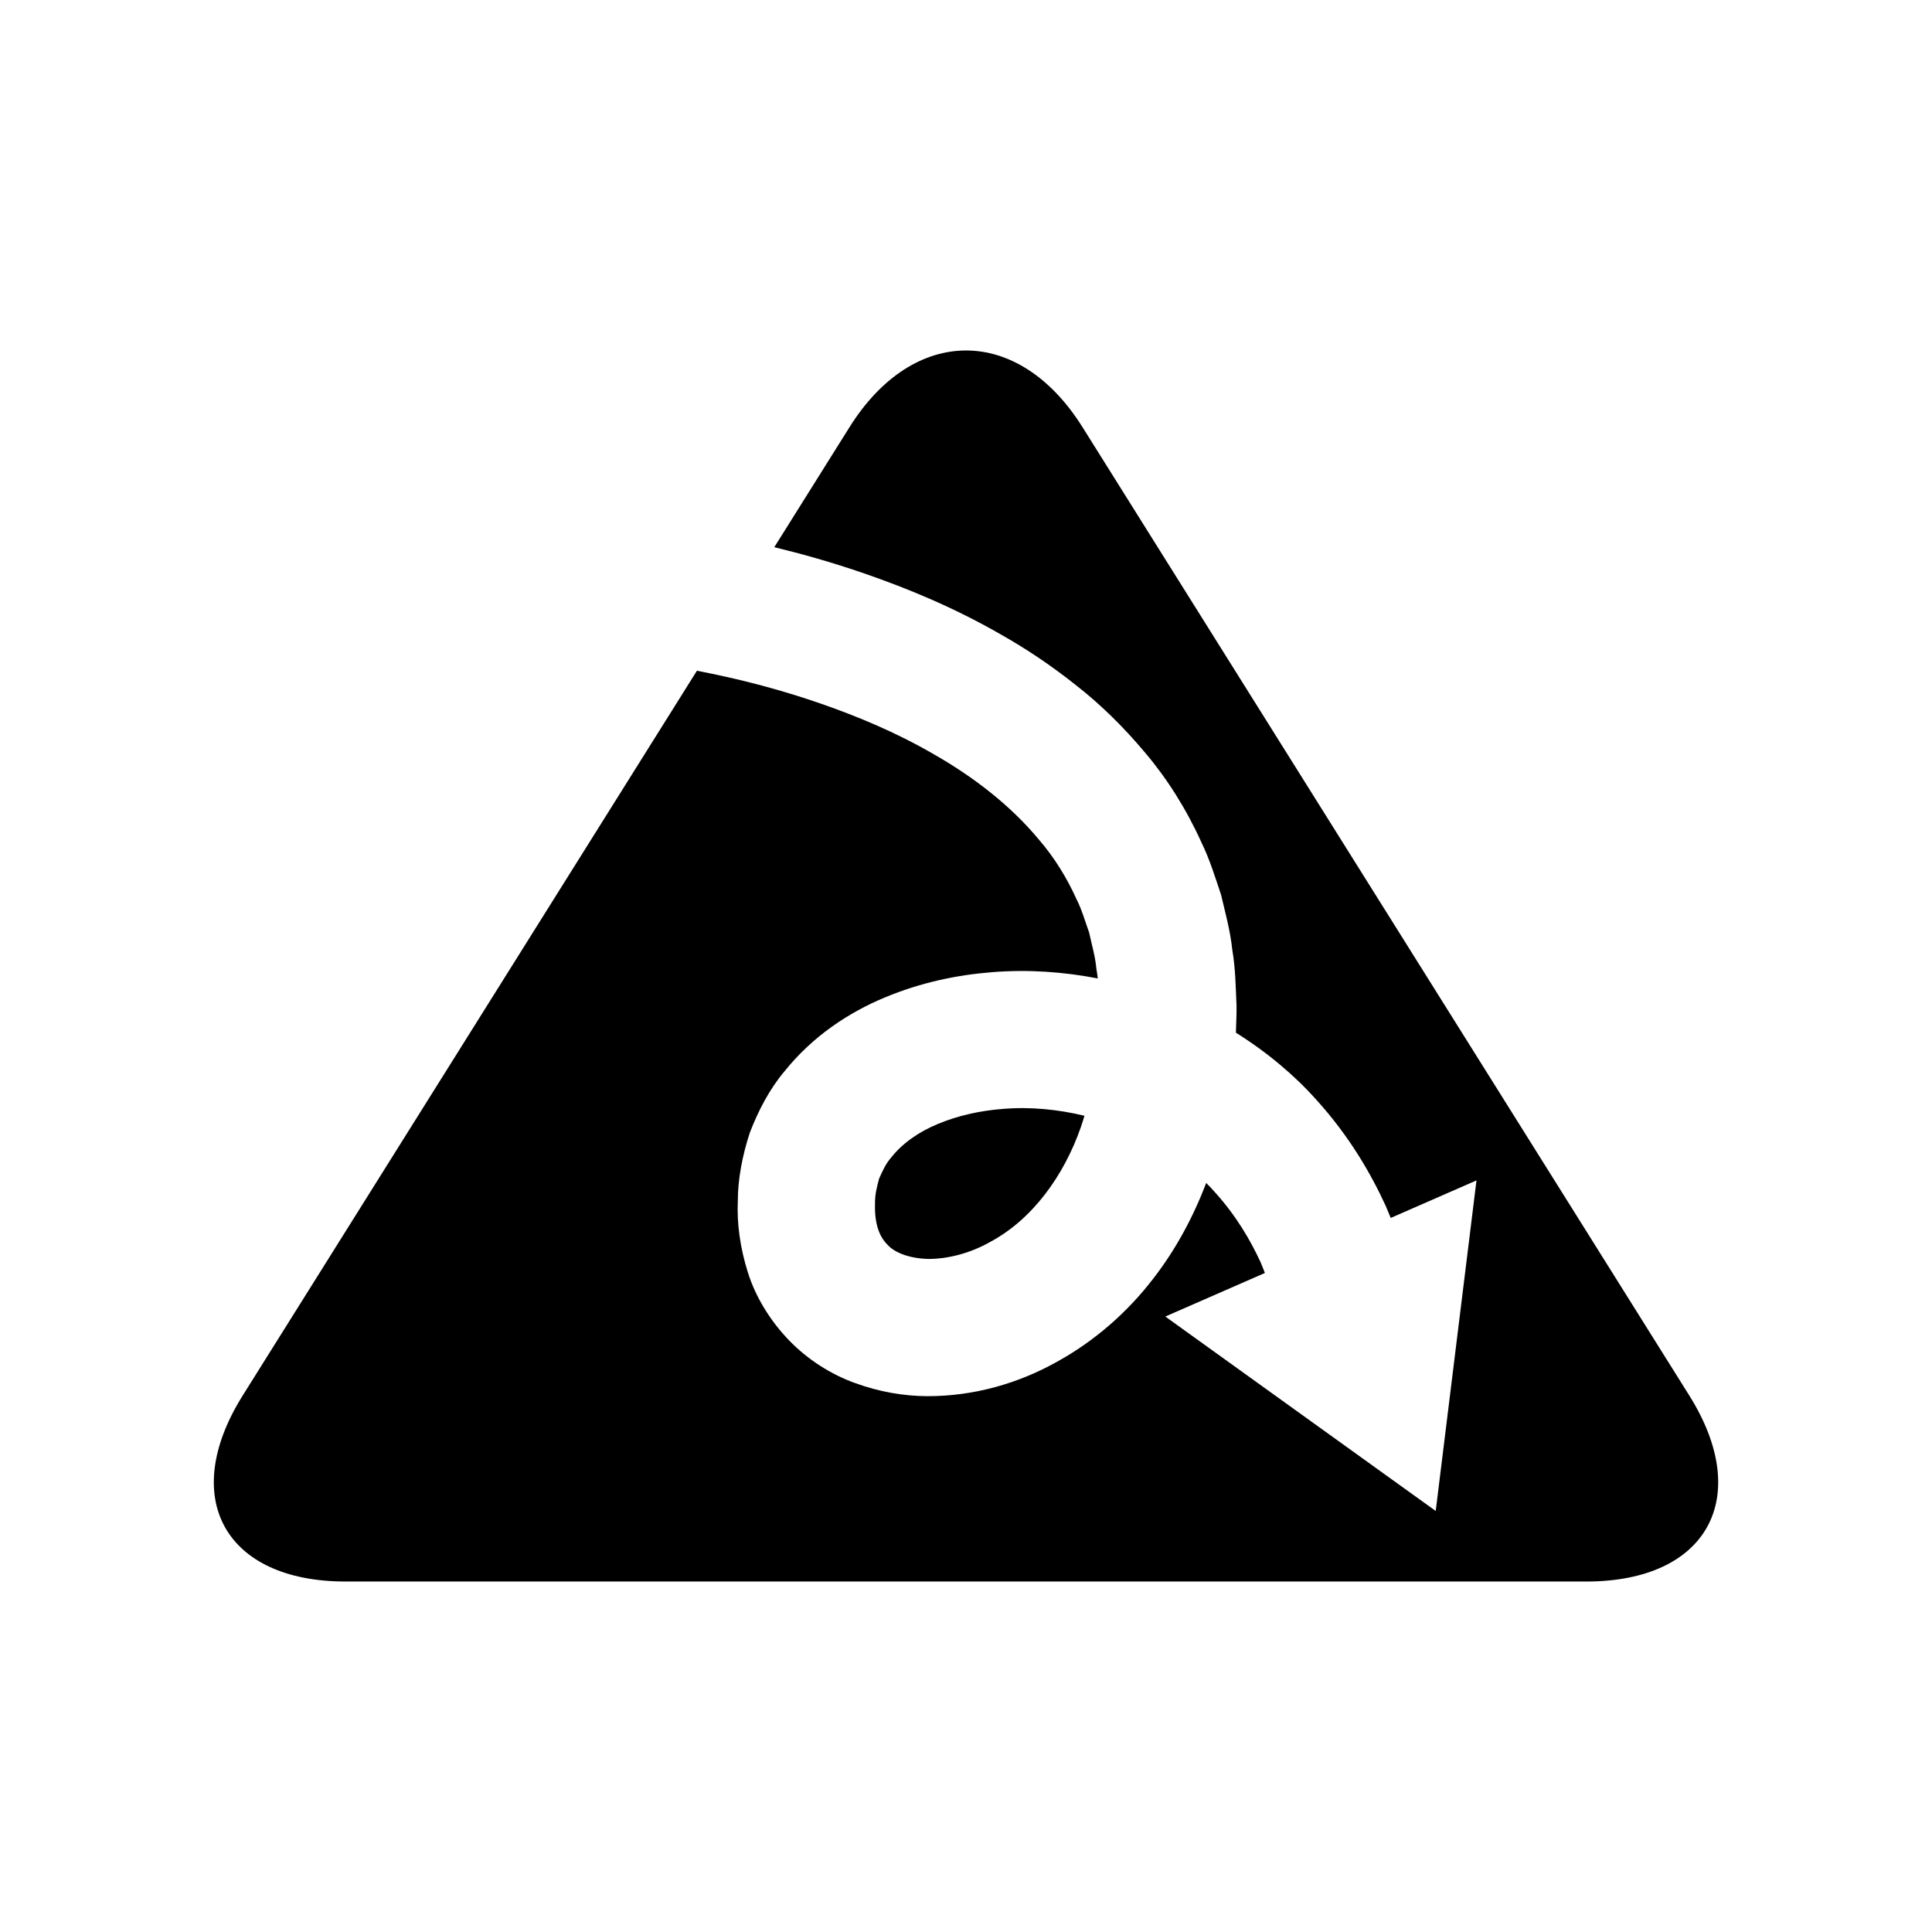 <?xml version="1.0" encoding="UTF-8"?>
<!-- Uploaded to: SVG Repo, www.svgrepo.com, Generator: SVG Repo Mixer Tools -->
<svg fill="#000000" width="800px" height="800px" version="1.1" viewBox="144 144 512 512" xmlns="http://www.w3.org/2000/svg">
 <g>
  <path d="m430.88 257.21c-16.98-27.102-44.77-27.102-61.754 0l-19.93 31.801c7.074 1.715 15.145 3.949 24.121 7.055 10.992 3.816 23.312 8.805 36.164 16.215 6.434 3.644 12.969 7.988 19.41 13.105 6.484 5.023 12.746 11.121 18.551 18.055 5.856 6.891 10.973 15.004 14.973 23.859 2.141 4.383 3.594 9.094 5.168 13.801 1.141 4.801 2.473 9.648 2.984 14.598 0.855 4.957 0.902 9.902 1.129 14.902 0.027 2.394-0.109 4.707-0.168 7.07 8.395 5.269 15.602 11.363 21.316 17.781 8.832 9.734 14.523 19.715 18.371 28.094 0.477 1.105 0.918 2.172 1.34 3.219l22.73-9.945-10.805 87.602-71.656-51.527 26.383-11.543c-0.371-0.953-0.734-1.902-1.168-2.918-2.633-5.668-6.391-12.215-12.082-18.496-0.73-0.824-1.496-1.637-2.297-2.441-3.394 8.879-7.992 17.582-14.133 25.473-6.727 8.734-15.355 16.379-25.48 21.949-10.059 5.625-21.754 9.09-34.273 9.082-6.262-0.027-12.777-1.141-19.133-3.465-6.356-2.277-12.582-6.184-17.582-11.387-4.984-5.16-8.875-11.531-10.879-18-2.031-6.418-2.918-12.922-2.652-18.785-0.012-5.914 1.246-12.305 3.191-18.219 2.258-5.848 5.203-11.488 9.07-16.102 7.566-9.477 17.184-15.742 26.652-19.684 9.535-3.992 19.117-5.973 28.367-6.715 9.797-0.789 19.211-0.074 28.105 1.652-0.09-0.867-0.203-1.727-0.363-2.574-0.289-3.34-1.254-6.426-1.914-9.57-1.082-3-1.922-6.059-3.344-8.848-2.57-5.688-5.828-10.973-9.852-15.66-7.856-9.492-17.887-17.02-28.082-22.824-10.168-5.891-20.52-10.121-29.902-13.375-9.395-3.254-17.898-5.484-24.941-7.062-2.883-0.648-5.457-1.168-7.828-1.625l-120.38 192.09c-16.98 27.102-4.711 49.273 27.273 49.273h328.84c31.98 0 44.254-22.172 27.273-49.273z"/>
  <path d="m392.62 441.83c-5.262 2.141-9.605 5.316-12.391 8.863-1.543 1.723-2.359 3.684-3.246 5.629-0.555 2.121-1.141 4.109-1.098 6.766-0.145 5.34 1.211 8.664 3.231 10.691 1.891 2.188 5.863 3.738 10.988 3.856 5.129-0.016 11.035-1.496 16.387-4.559 10.957-5.875 19.387-17.266 23.957-30.406 0.348-0.977 0.637-1.98 0.945-2.977-6.867-1.668-14.266-2.449-21.746-1.812-5.91 0.465-11.809 1.762-17.027 3.949z"/>
 </g>
</svg>